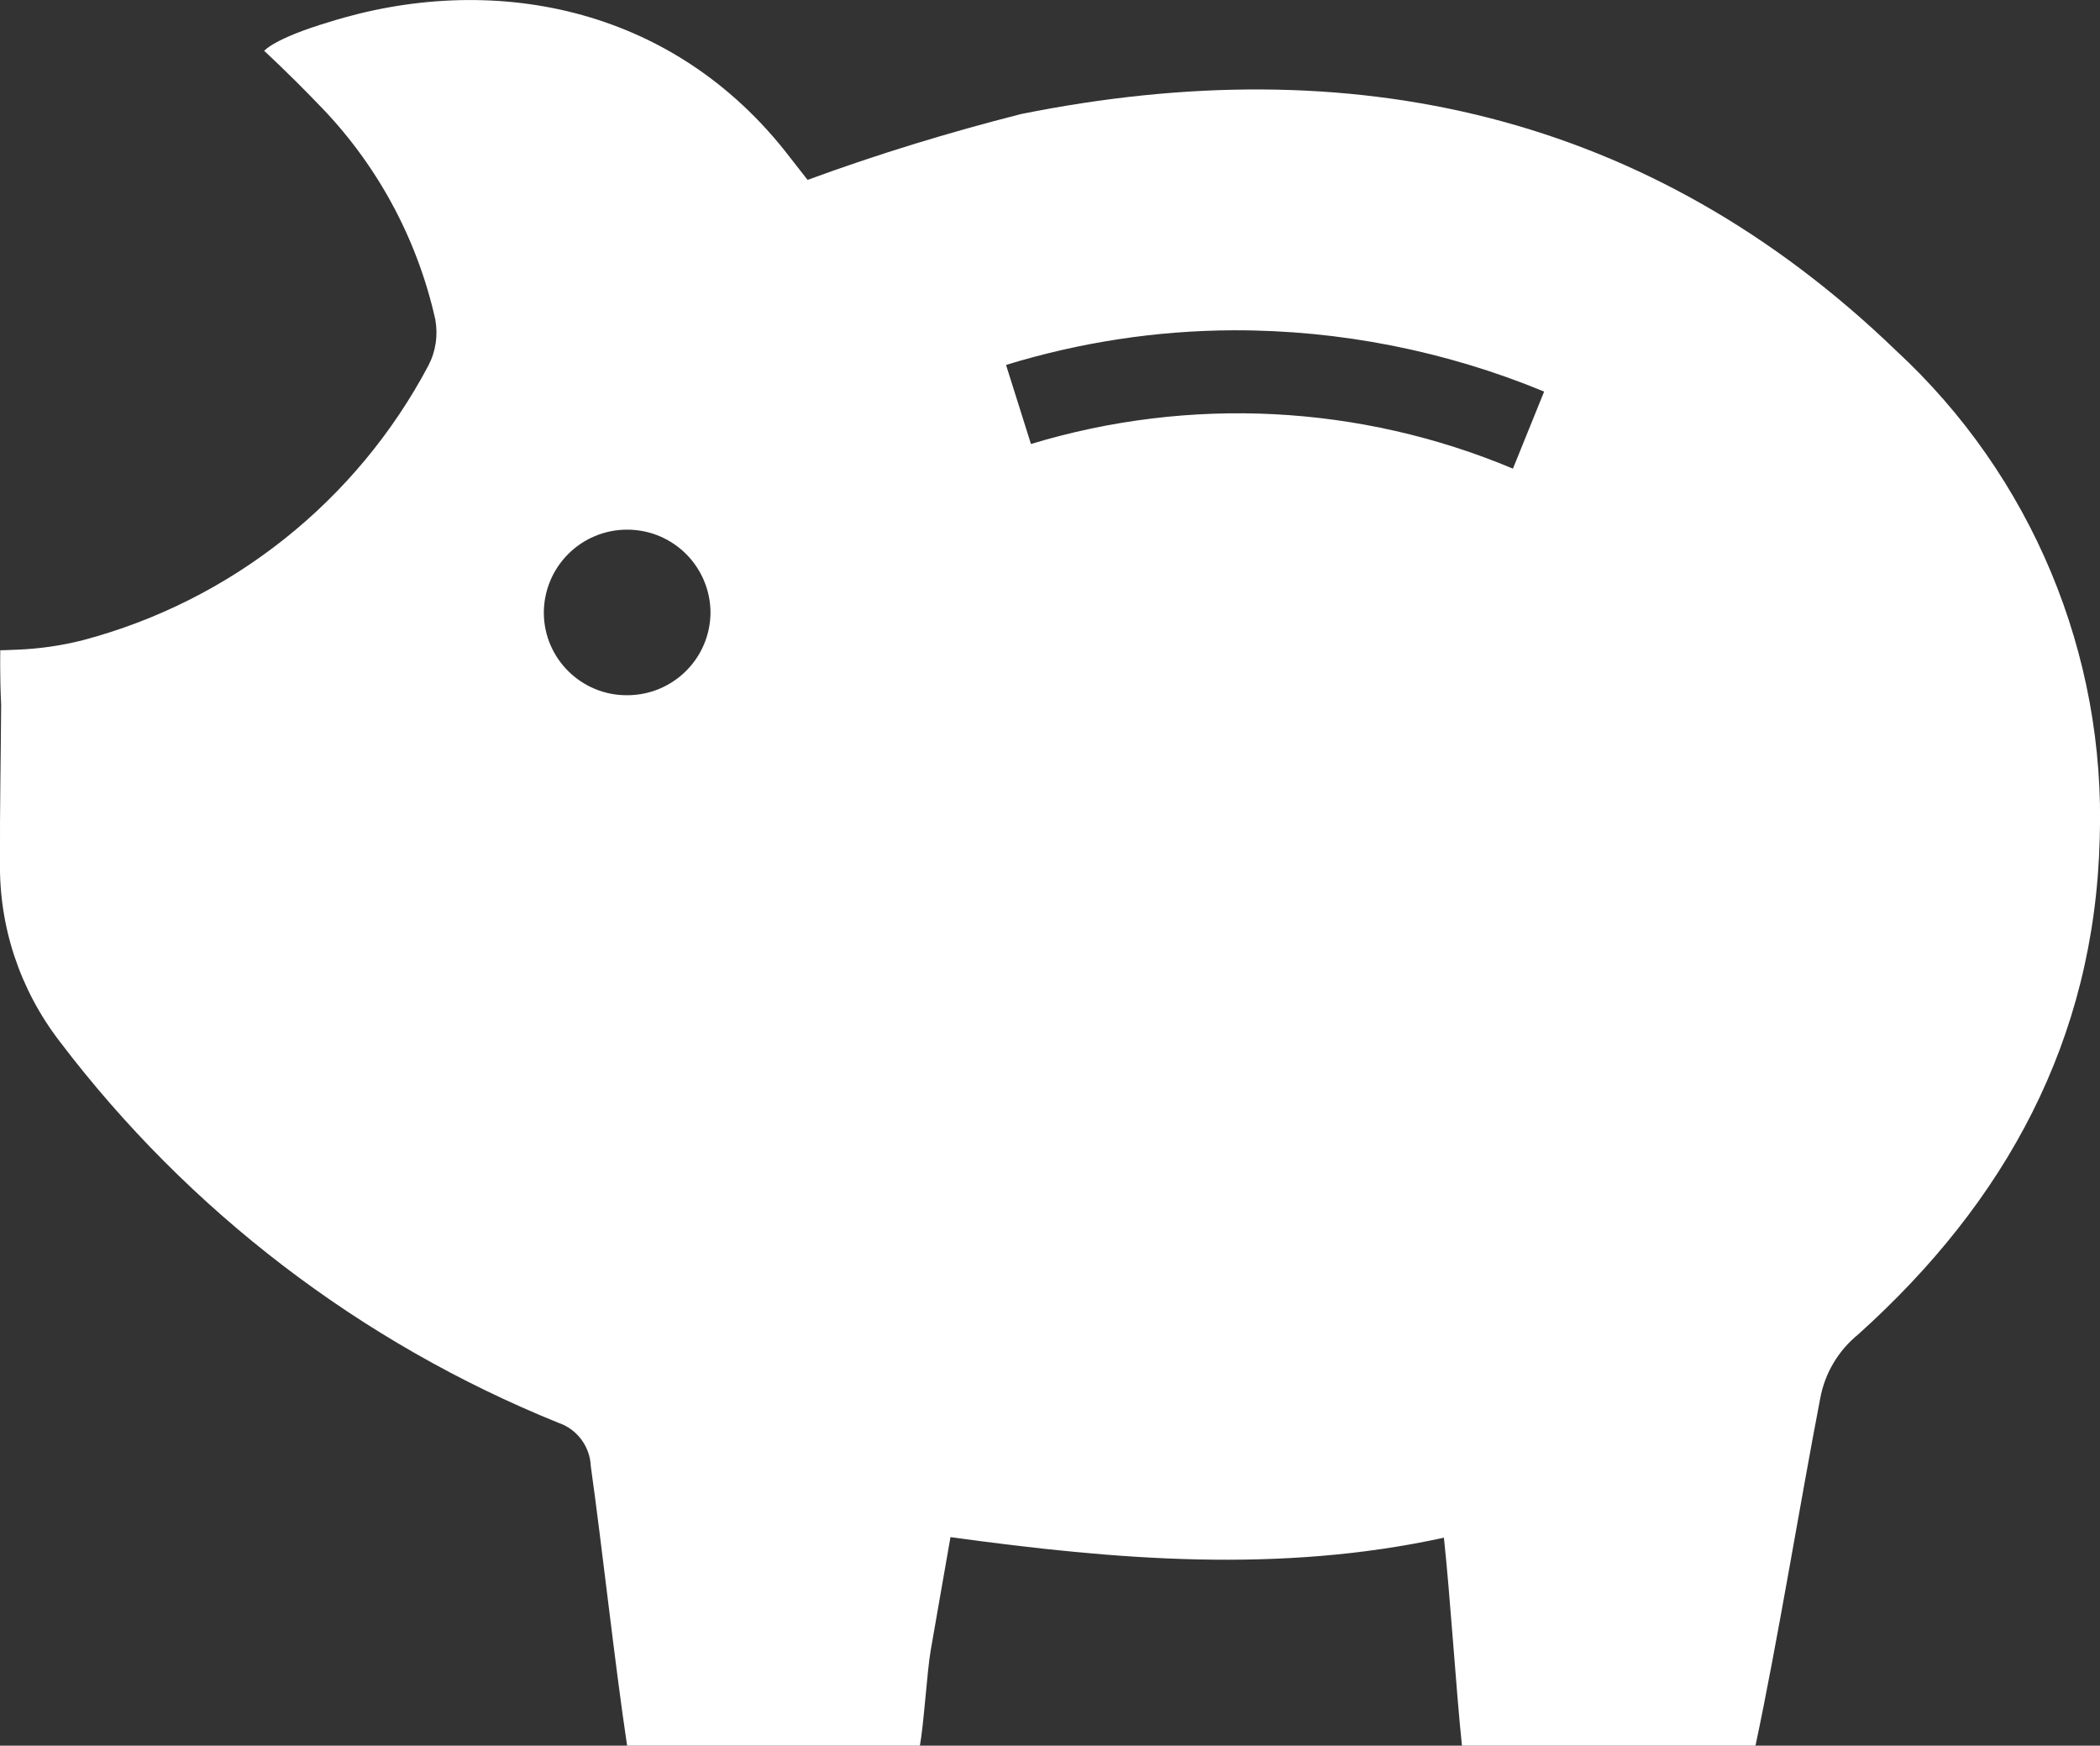 <svg xmlns="http://www.w3.org/2000/svg" id="Calque_2" data-name="Calque 2" viewBox="0 0 73.33 60.94"><rect x="0" y="0" width="73.33" height="60.94" fill="#333333" stroke="none"/><defs><style>      .cls-1 {        fill: #fff;        stroke-width: 0px;      }    </style></defs><g id="Calque_1-2" data-name="Calque 1"><g id="Groupe_1162" data-name="Groupe 1162"><path id="Trac&#xE9;_607" data-name="Trac&#xE9; 607" class="cls-1" d="m9.22,1.78s.33-.43,2.27-1.01C17.07-.98,23.47.12,27.59,5.5c.24.31.48.61.61.78,2.45-.9,4.94-1.66,7.46-2.3,11.53-2.32,21.93-.05,30.55,8.26,4.74,4.38,7.33,10.6,7.11,17.04-.18,7.03-3.29,12.68-8.43,17.3-.7.57-1.17,1.36-1.33,2.24-.7,3.63-1.49,8.5-2.26,12.12h-10.25c-.2-1.9-.41-5.22-.63-7.26-5.73,1.25-11.42.78-17.23-.02-.24,1.35-.46,2.65-.69,3.95-.13.75-.24,2.59-.38,3.34h-10.22c-.43-2.85-.87-6.92-1.27-9.77-.03-.69-.48-1.29-1.13-1.51-6.9-2.79-12.92-7.39-17.42-13.32C.69,34.54-.04,32.34,0,30.07c-.01-1.81.03-3.64.04-5.46-.05-1.03-.03-1.91-.03-1.91,0,0,.19,0,.59-.02.77-.03,1.54-.14,2.29-.33,5.18-1.37,9.56-4.85,12.07-9.59.26-.5.34-1.06.24-1.61-.64-2.86-2.07-5.48-4.13-7.56-.98-1.02-1.85-1.82-1.85-1.82m44.7,11.9c-3.44-1.42-7.13-2.15-10.85-2.14-2.69.01-5.37.42-7.94,1.21l.87,2.76c5.54-1.68,11.49-1.38,16.83.86l1.09-2.69Zm-32.02,10.6c1.59,0,2.89-1.27,2.91-2.87,0-1.61-1.3-2.91-2.91-2.91-1.61,0-2.91,1.3-2.91,2.91h0c.01,1.6,1.32,2.88,2.91,2.87"></path></g></g></svg>
